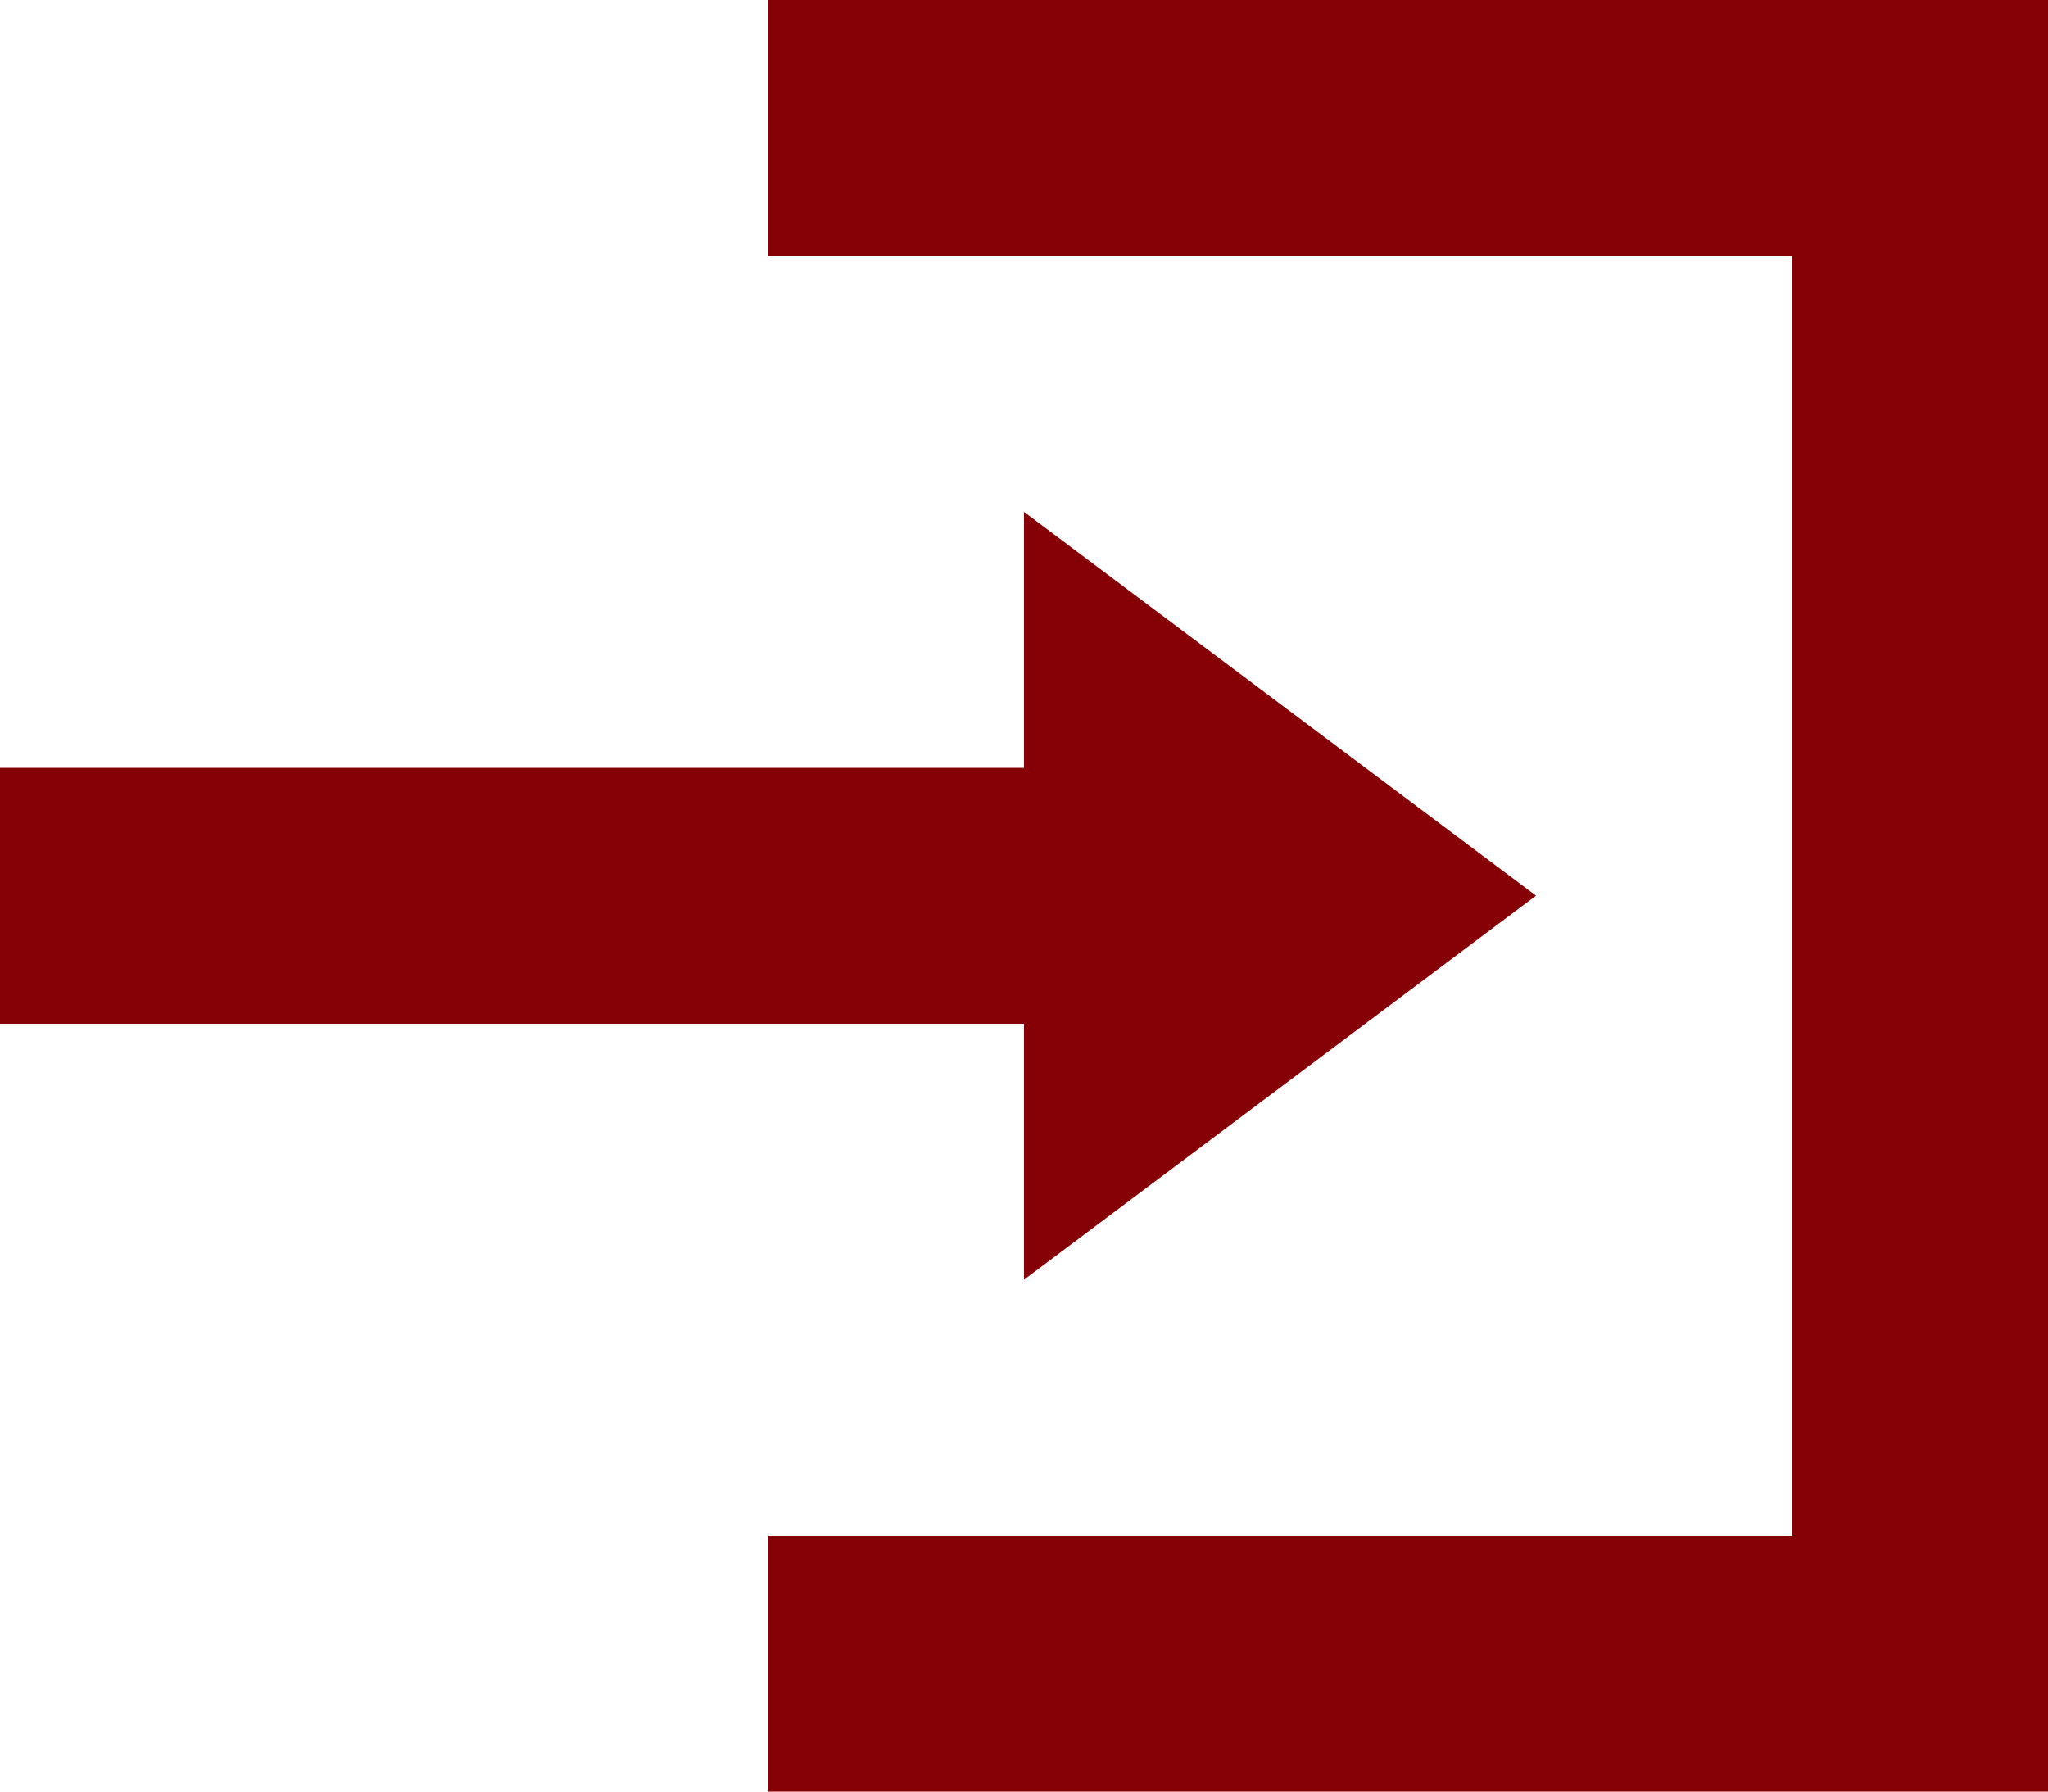 <svg xmlns="http://www.w3.org/2000/svg" width="59.714" height="52.25" viewBox="0 0 59.714 52.25">
  <path id="Icon_open-account-login" data-name="Icon open-account-login" d="M22.393,0V7.464H52.25V44.786H22.393V52.25H59.714V0Zm7.464,14.929v7.464H0v7.464H29.857v7.464l14.929-11.2Z" fill="#850105"/>
</svg>

